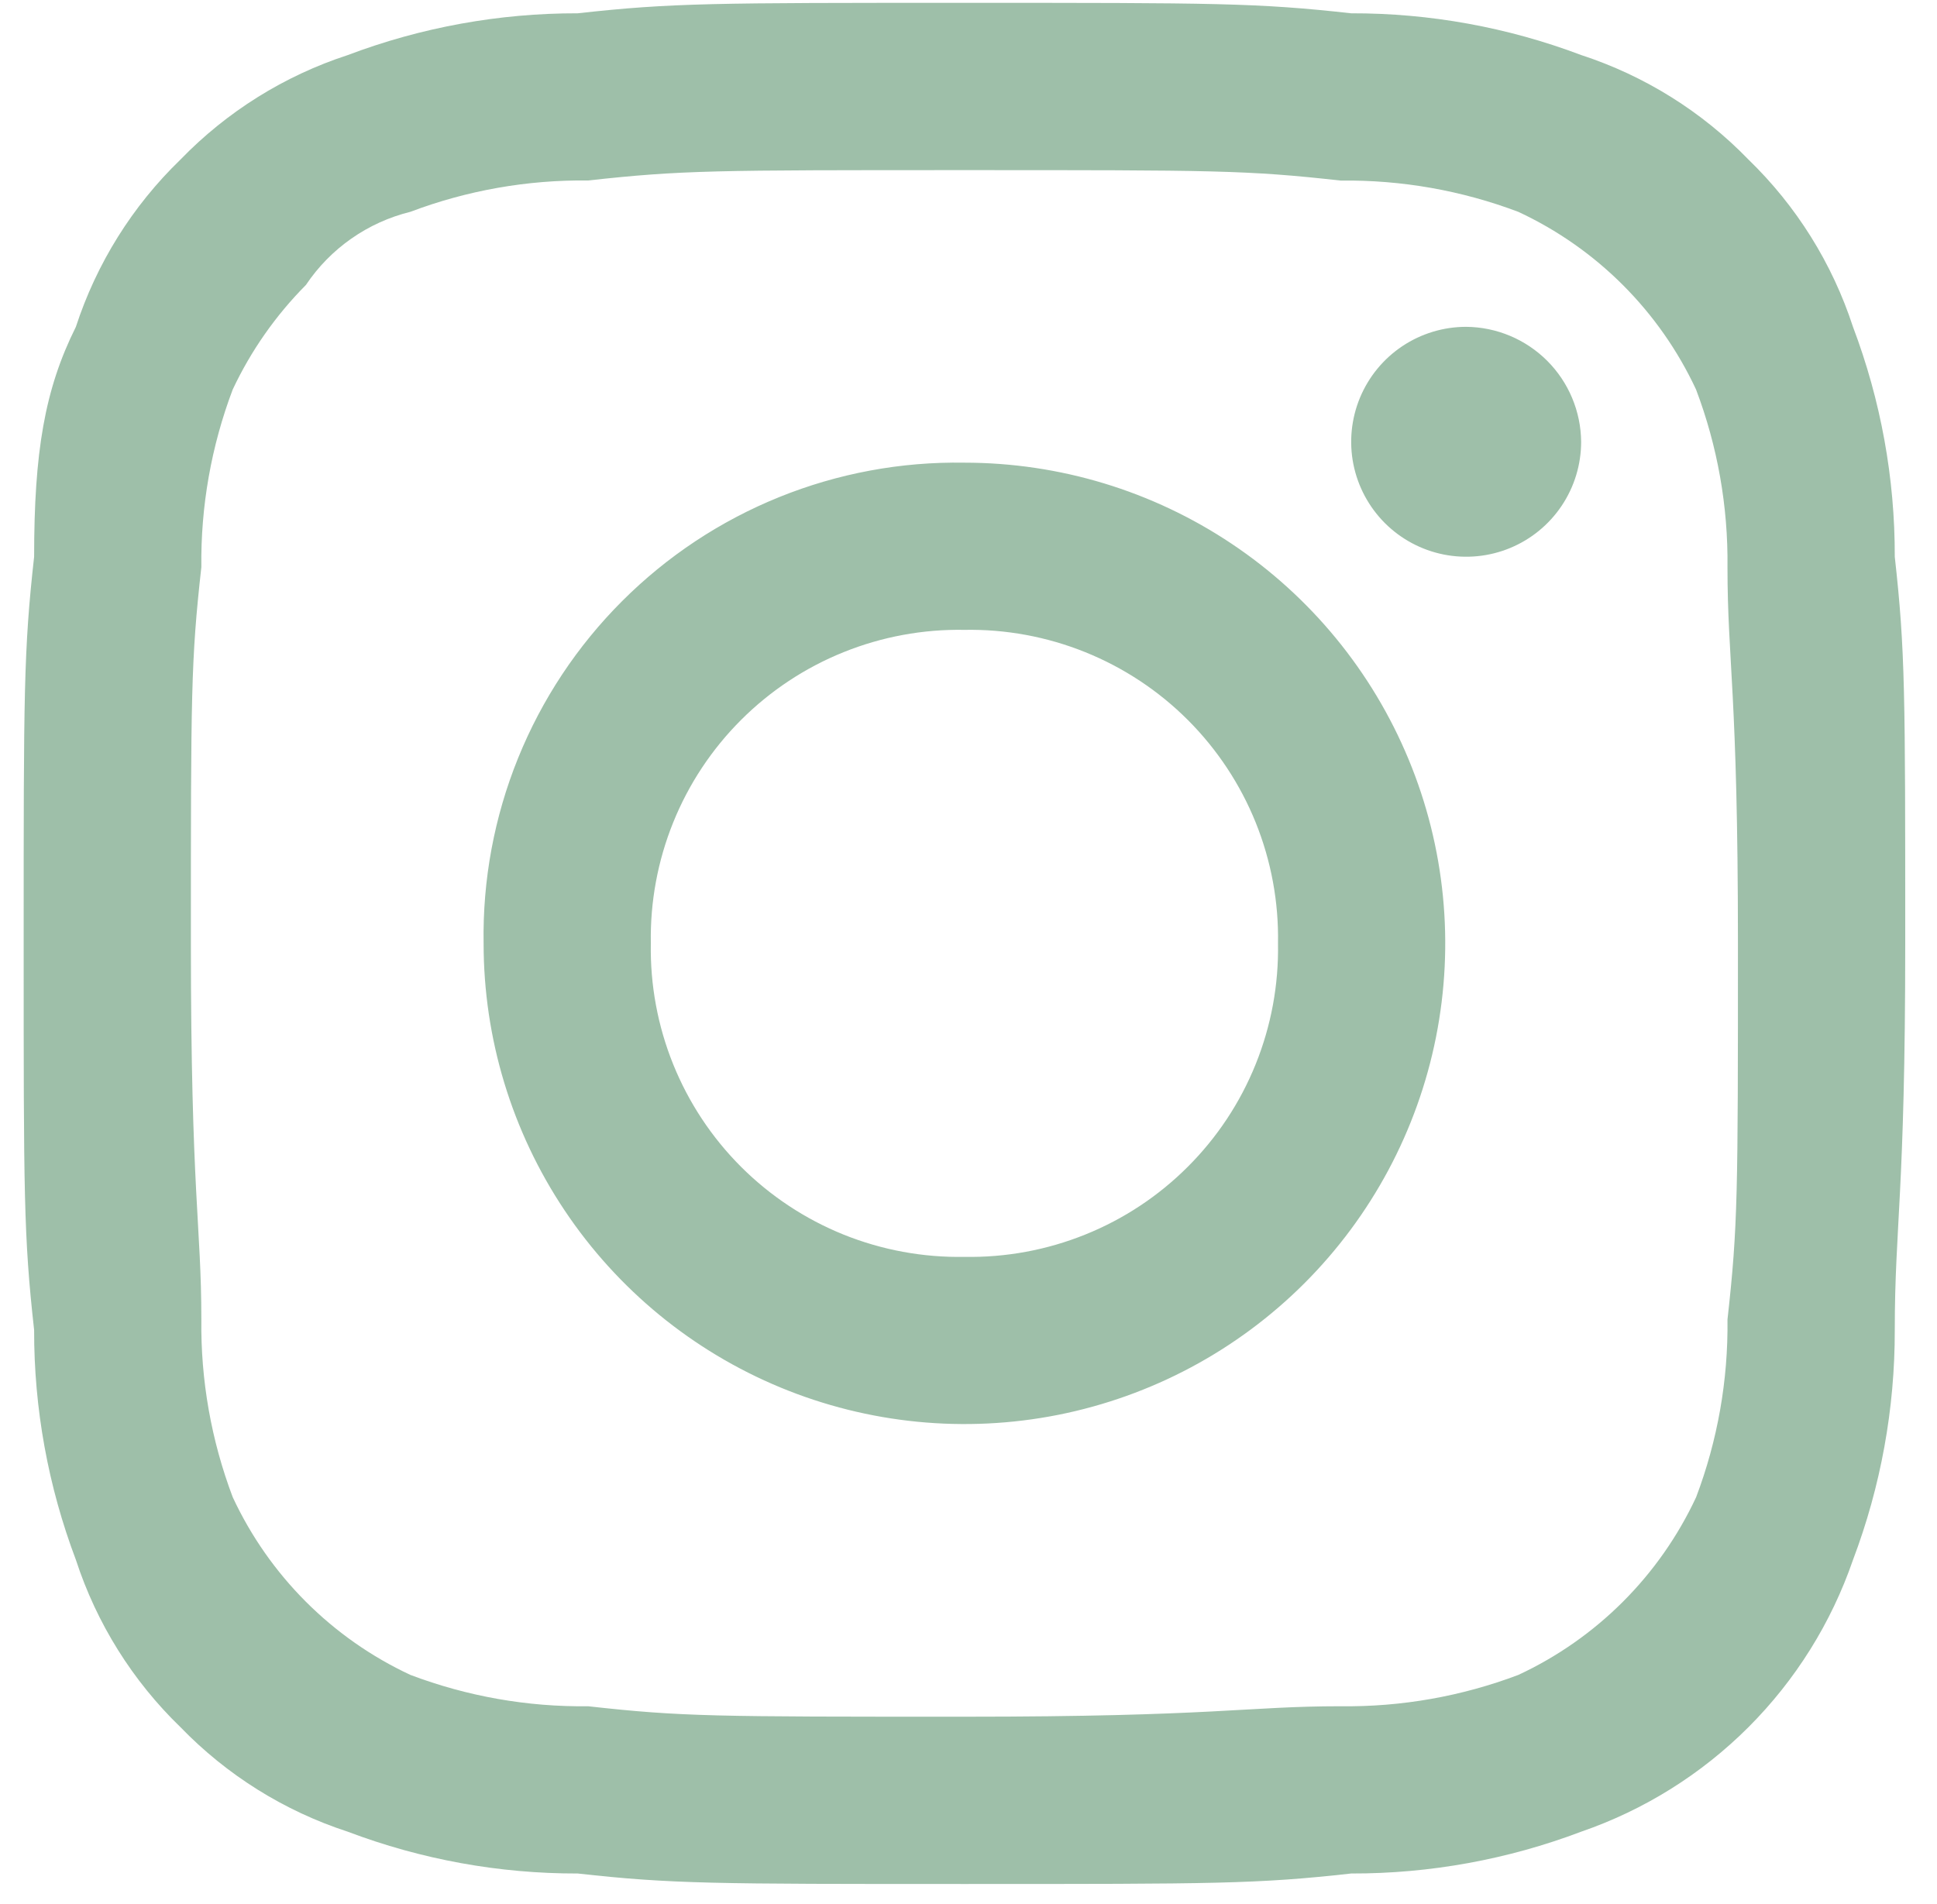 <svg width="60" height="59" viewBox="0 0 60 59" fill="none" xmlns="http://www.w3.org/2000/svg">
<path fill-rule="evenodd" clip-rule="evenodd" d="M29.874 5.271C37.644 5.271 38.616 5.271 41.53 5.595C43.409 5.571 45.275 5.9 47.032 6.564C49.457 7.694 51.406 9.643 52.536 12.068C53.202 13.825 53.532 15.692 53.51 17.572C53.51 20.486 53.834 21.457 53.834 29.228C53.834 36.998 53.834 37.97 53.51 40.884C53.533 42.763 53.204 44.63 52.539 46.387C51.408 48.814 49.459 50.764 47.032 51.894C45.275 52.559 43.408 52.889 41.528 52.865C38.614 52.865 37.643 53.189 29.872 53.189C22.102 53.189 21.13 53.189 18.216 52.865C16.337 52.889 14.47 52.559 12.712 51.894C10.287 50.763 8.338 48.813 7.209 46.387C6.544 44.63 6.214 42.763 6.237 40.883C6.237 37.969 5.913 36.998 5.913 29.227C5.913 21.456 5.913 20.485 6.237 17.571C6.214 15.692 6.544 13.825 7.209 12.067C7.774 10.866 8.541 9.771 9.476 8.829C10.235 7.696 11.39 6.888 12.714 6.562C14.471 5.898 16.338 5.569 18.216 5.592C21.132 5.271 22.103 5.271 29.874 5.271ZM29.874 0.088C22.103 0.088 20.808 0.088 17.894 0.412C15.46 0.407 13.046 0.846 10.771 1.707C8.805 2.348 7.026 3.46 5.588 4.946C4.102 6.383 2.991 8.162 2.35 10.128C1.381 12.068 1.057 14.011 1.057 17.249C0.733 20.163 0.733 21.458 0.733 29.229C0.733 36.999 0.733 38.295 1.057 41.209C1.052 43.642 1.491 46.056 2.352 48.332C2.993 50.298 4.105 52.077 5.591 53.514C7.028 55 8.807 56.112 10.773 56.752C13.049 57.614 15.463 58.053 17.896 58.047C20.81 58.372 22.105 58.372 29.876 58.372C37.646 58.372 38.942 58.372 41.855 58.047C44.288 58.053 46.702 57.614 48.977 56.752C50.928 56.08 52.7 54.973 54.159 53.514C55.618 52.055 56.725 50.283 57.397 48.332C58.259 46.056 58.697 43.642 58.692 41.209C58.692 37.971 59.016 37 59.016 29.229C59.016 21.459 59.016 20.163 58.692 17.25C58.698 14.816 58.259 12.402 57.397 10.126C56.756 8.16 55.645 6.381 54.159 4.943C52.721 3.457 50.942 2.346 48.977 1.705C46.701 0.844 44.287 0.406 41.853 0.412C38.939 0.088 37.644 0.088 29.874 0.088ZM29.874 14.335C27.909 14.302 25.958 14.665 24.136 15.402C22.314 16.139 20.659 17.235 19.27 18.625C17.88 20.014 16.784 21.669 16.047 23.491C15.31 25.313 14.947 27.264 14.98 29.229C14.98 32.175 15.853 35.054 17.49 37.503C19.126 39.952 21.453 41.861 24.174 42.988C26.895 44.115 29.89 44.41 32.779 43.836C35.668 43.261 38.322 41.843 40.405 39.76C42.488 37.677 43.906 35.023 44.481 32.134C45.056 29.245 44.761 26.25 43.633 23.529C42.506 20.808 40.597 18.481 38.148 16.845C35.699 15.208 32.819 14.335 29.874 14.335ZM29.874 38.942C28.592 38.965 27.318 38.73 26.129 38.251C24.94 37.771 23.86 37.056 22.953 36.15C22.046 35.243 21.332 34.163 20.852 32.974C20.372 31.785 20.137 30.511 20.16 29.229C20.137 27.947 20.372 26.673 20.852 25.484C21.331 24.295 22.046 23.215 22.953 22.308C23.86 21.401 24.94 20.686 26.129 20.207C27.318 19.727 28.592 19.492 29.874 19.515C31.156 19.492 32.429 19.727 33.619 20.207C34.808 20.687 35.888 21.401 36.795 22.308C37.701 23.215 38.416 24.295 38.896 25.484C39.375 26.673 39.611 27.947 39.587 29.229C39.61 30.511 39.375 31.784 38.895 32.974C38.416 34.163 37.701 35.243 36.794 36.149C35.888 37.056 34.808 37.771 33.618 38.25C32.429 38.73 31.156 38.965 29.874 38.942ZM45.416 10.126C44.711 10.126 44.023 10.335 43.437 10.726C42.851 11.118 42.395 11.674 42.125 12.325C41.856 12.976 41.785 13.692 41.922 14.383C42.06 15.073 42.399 15.708 42.897 16.206C43.395 16.704 44.03 17.043 44.721 17.181C45.412 17.318 46.128 17.248 46.779 16.978C47.429 16.709 47.986 16.252 48.377 15.666C48.768 15.081 48.977 14.392 48.977 13.688C48.969 12.746 48.591 11.845 47.925 11.178C47.259 10.512 46.358 10.134 45.416 10.126Z" fill="#9EBFA9"/>
</svg>
